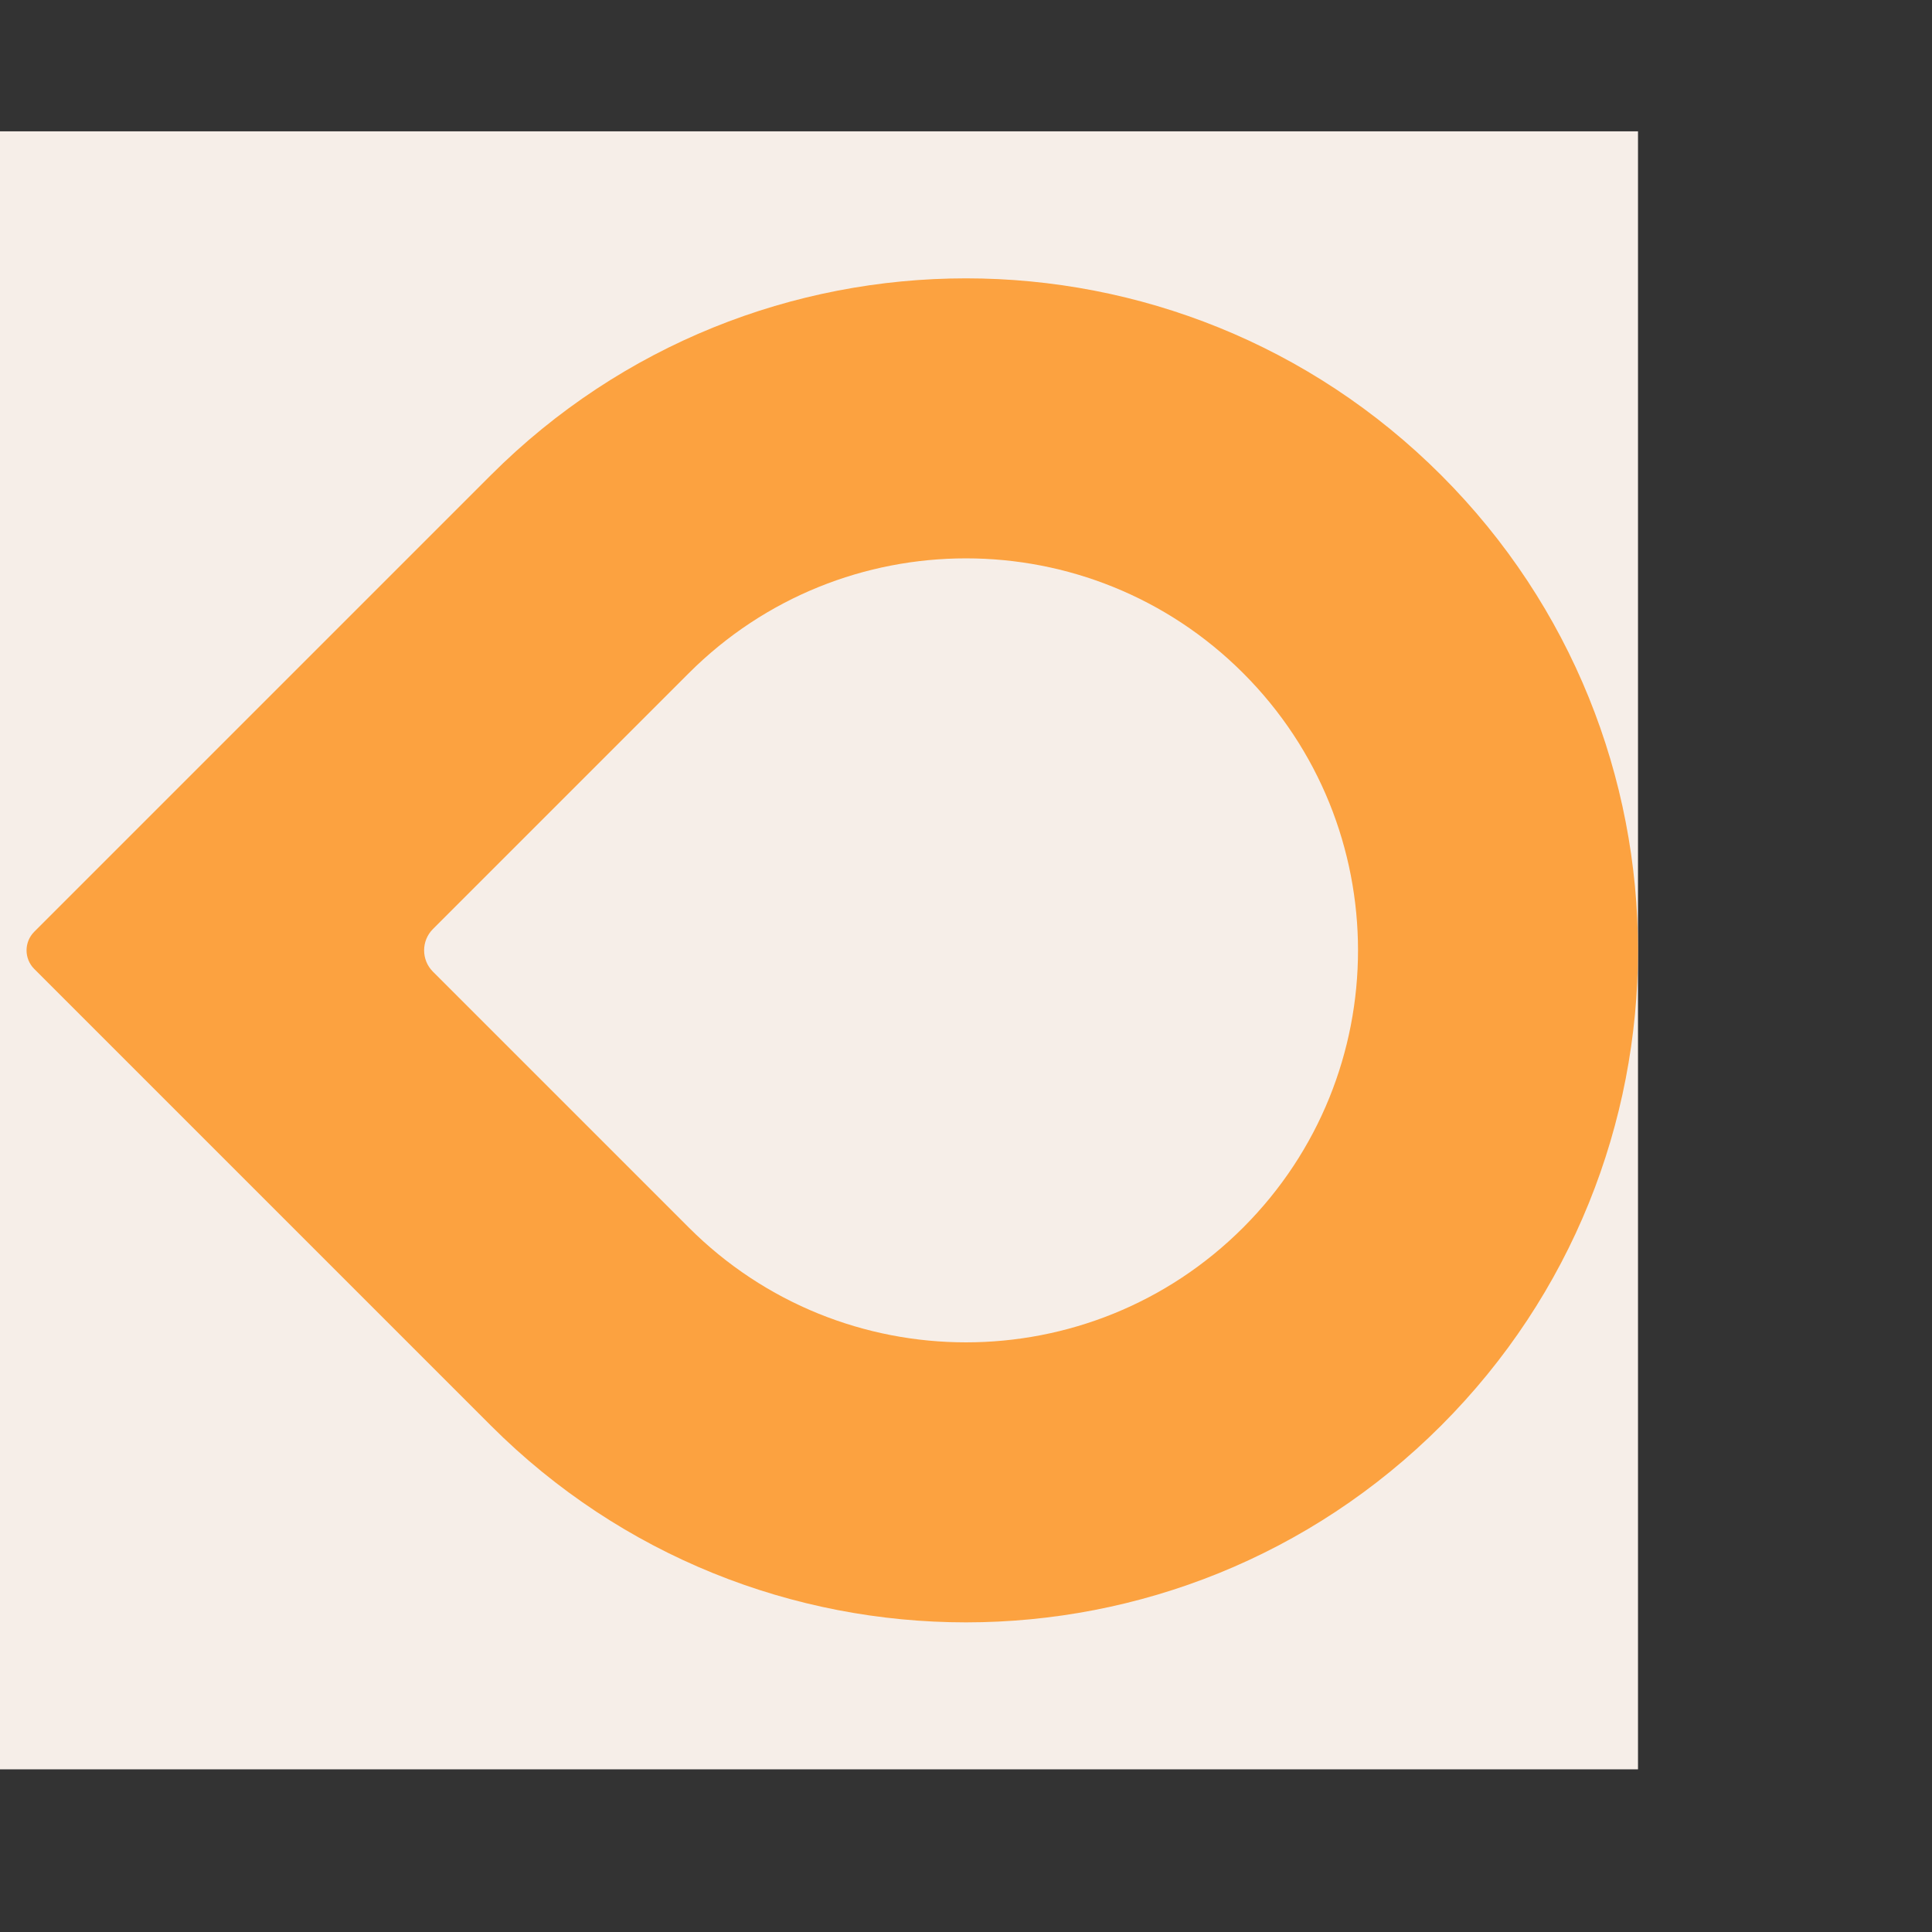 <svg width="46" height="46" viewBox="0 0 46 46" fill="none" xmlns="http://www.w3.org/2000/svg">
<rect x="0" y="0" width="46" height="46" fill="#333333" stroke="none"/>
<rect y="3.127" width="39" height="39" fill="#F6EEE8"/>
<path d="M34.314 33.941C28.065 40.19 17.935 40.19 11.686 33.941L0.816 23.071C0.571 22.826 0.571 22.429 0.816 22.184L11.686 11.314C17.935 5.065 28.065 5.065 34.314 11.314C40.562 17.562 40.562 27.693 34.314 33.941Z" fill="#FCA240"/>
<path d="M29.6 29.227C25.955 32.872 20.045 32.872 16.4 29.227L10.308 23.135C10.028 22.855 10.028 22.4 10.308 22.12L16.4 16.028C20.045 12.383 25.955 12.383 29.6 16.028C33.245 19.673 33.245 25.582 29.6 29.227Z" fill="#F6EEE8"/>
</svg>
